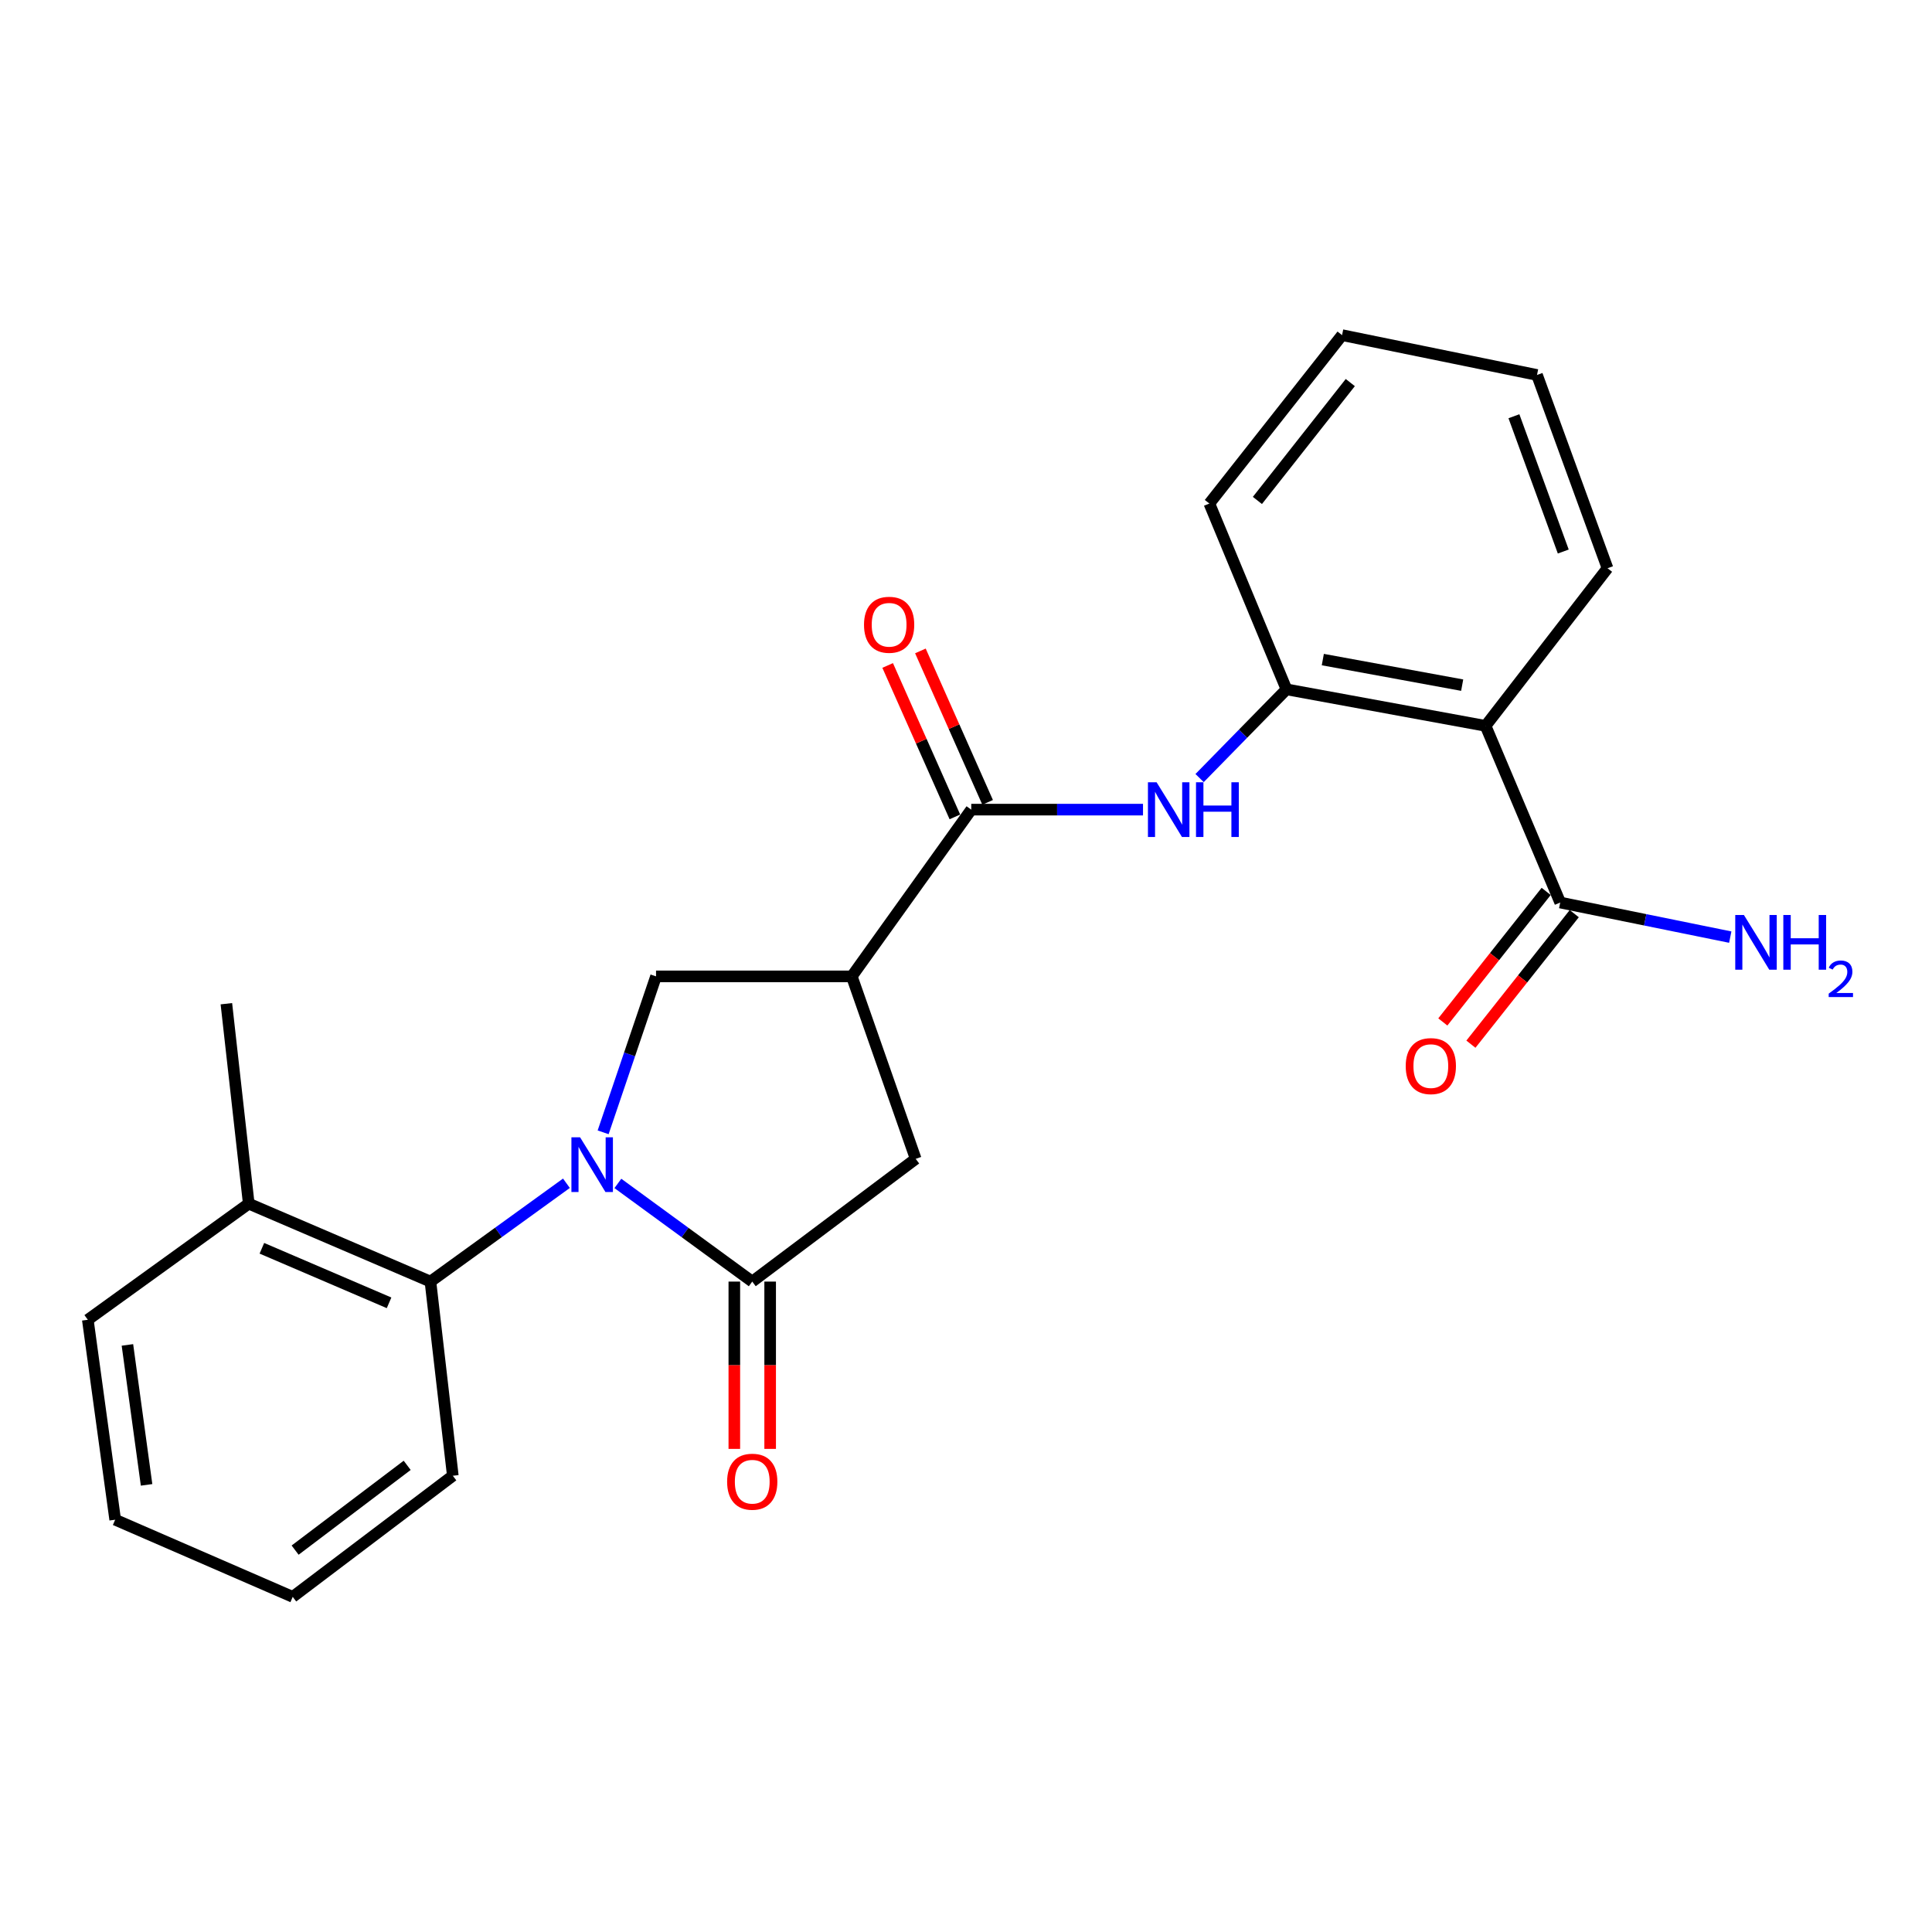 <?xml version='1.0' encoding='iso-8859-1'?>
<svg version='1.1' baseProfile='full'
              xmlns='http://www.w3.org/2000/svg'
                      xmlns:rdkit='http://www.rdkit.org/xml'
                      xmlns:xlink='http://www.w3.org/1999/xlink'
                  xml:space='preserve'
width='1000px' height='1000px' viewBox='0 0 1000 1000'>
<!-- END OF HEADER -->
<rect style='opacity:1.0;fill:#FFFFFF;stroke:none' width='1000' height='1000' x='0' y='0'> </rect>
<path class='bond-0' d='M 319.809,612.541 L 354.584,637.945' style='fill:none;fill-rule:evenodd;stroke:#0000FF;stroke-width:6px;stroke-linecap:butt;stroke-linejoin:miter;stroke-opacity:1' />
<path class='bond-0' d='M 354.584,637.945 L 389.359,663.349' style='fill:none;fill-rule:evenodd;stroke:#000000;stroke-width:6px;stroke-linecap:butt;stroke-linejoin:miter;stroke-opacity:1' />
<path class='bond-3' d='M 312.181,586.088 L 325.873,545.728' style='fill:none;fill-rule:evenodd;stroke:#0000FF;stroke-width:6px;stroke-linecap:butt;stroke-linejoin:miter;stroke-opacity:1' />
<path class='bond-3' d='M 325.873,545.728 L 339.566,505.368' style='fill:none;fill-rule:evenodd;stroke:#000000;stroke-width:6px;stroke-linecap:butt;stroke-linejoin:miter;stroke-opacity:1' />
<path class='bond-6' d='M 293.182,612.454 L 257.988,637.902' style='fill:none;fill-rule:evenodd;stroke:#0000FF;stroke-width:6px;stroke-linecap:butt;stroke-linejoin:miter;stroke-opacity:1' />
<path class='bond-6' d='M 257.988,637.902 L 222.795,663.349' style='fill:none;fill-rule:evenodd;stroke:#000000;stroke-width:6px;stroke-linecap:butt;stroke-linejoin:miter;stroke-opacity:1' />
<path class='bond-8' d='M 389.359,663.349 L 473.964,599.823' style='fill:none;fill-rule:evenodd;stroke:#000000;stroke-width:6px;stroke-linecap:butt;stroke-linejoin:miter;stroke-opacity:1' />
<path class='bond-10' d='M 380.086,663.349 L 380.086,706.646' style='fill:none;fill-rule:evenodd;stroke:#000000;stroke-width:6px;stroke-linecap:butt;stroke-linejoin:miter;stroke-opacity:1' />
<path class='bond-10' d='M 380.086,706.646 L 380.086,749.943' style='fill:none;fill-rule:evenodd;stroke:#FF0000;stroke-width:6px;stroke-linecap:butt;stroke-linejoin:miter;stroke-opacity:1' />
<path class='bond-10' d='M 398.631,663.349 L 398.631,706.646' style='fill:none;fill-rule:evenodd;stroke:#000000;stroke-width:6px;stroke-linecap:butt;stroke-linejoin:miter;stroke-opacity:1' />
<path class='bond-10' d='M 398.631,706.646 L 398.631,749.943' style='fill:none;fill-rule:evenodd;stroke:#FF0000;stroke-width:6px;stroke-linecap:butt;stroke-linejoin:miter;stroke-opacity:1' />
<path class='bond-1' d='M 440.882,505.368 L 339.566,505.368' style='fill:none;fill-rule:evenodd;stroke:#000000;stroke-width:6px;stroke-linecap:butt;stroke-linejoin:miter;stroke-opacity:1' />
<path class='bond-2' d='M 440.882,505.368 L 502.719,419.062' style='fill:none;fill-rule:evenodd;stroke:#000000;stroke-width:6px;stroke-linecap:butt;stroke-linejoin:miter;stroke-opacity:1' />
<path class='bond-24' d='M 440.882,505.368 L 473.964,599.823' style='fill:none;fill-rule:evenodd;stroke:#000000;stroke-width:6px;stroke-linecap:butt;stroke-linejoin:miter;stroke-opacity:1' />
<path class='bond-5' d='M 502.719,419.062 L 547.168,419.062' style='fill:none;fill-rule:evenodd;stroke:#000000;stroke-width:6px;stroke-linecap:butt;stroke-linejoin:miter;stroke-opacity:1' />
<path class='bond-5' d='M 547.168,419.062 L 591.617,419.062' style='fill:none;fill-rule:evenodd;stroke:#0000FF;stroke-width:6px;stroke-linecap:butt;stroke-linejoin:miter;stroke-opacity:1' />
<path class='bond-11' d='M 511.194,415.3 L 493.797,376.108' style='fill:none;fill-rule:evenodd;stroke:#000000;stroke-width:6px;stroke-linecap:butt;stroke-linejoin:miter;stroke-opacity:1' />
<path class='bond-11' d='M 493.797,376.108 L 476.4,336.916' style='fill:none;fill-rule:evenodd;stroke:#FF0000;stroke-width:6px;stroke-linecap:butt;stroke-linejoin:miter;stroke-opacity:1' />
<path class='bond-11' d='M 494.244,422.824 L 476.847,383.632' style='fill:none;fill-rule:evenodd;stroke:#000000;stroke-width:6px;stroke-linecap:butt;stroke-linejoin:miter;stroke-opacity:1' />
<path class='bond-11' d='M 476.847,383.632 L 459.45,344.44' style='fill:none;fill-rule:evenodd;stroke:#FF0000;stroke-width:6px;stroke-linecap:butt;stroke-linejoin:miter;stroke-opacity:1' />
<path class='bond-4' d='M 768.931,375.708 L 665.883,356.803' style='fill:none;fill-rule:evenodd;stroke:#000000;stroke-width:6px;stroke-linecap:butt;stroke-linejoin:miter;stroke-opacity:1' />
<path class='bond-4' d='M 756.82,354.632 L 684.687,341.398' style='fill:none;fill-rule:evenodd;stroke:#000000;stroke-width:6px;stroke-linecap:butt;stroke-linejoin:miter;stroke-opacity:1' />
<path class='bond-9' d='M 768.931,375.708 L 807.566,467.145' style='fill:none;fill-rule:evenodd;stroke:#000000;stroke-width:6px;stroke-linecap:butt;stroke-linejoin:miter;stroke-opacity:1' />
<path class='bond-15' d='M 768.931,375.708 L 832.045,294.121' style='fill:none;fill-rule:evenodd;stroke:#000000;stroke-width:6px;stroke-linecap:butt;stroke-linejoin:miter;stroke-opacity:1' />
<path class='bond-7' d='M 620.912,402.723 L 643.398,379.763' style='fill:none;fill-rule:evenodd;stroke:#0000FF;stroke-width:6px;stroke-linecap:butt;stroke-linejoin:miter;stroke-opacity:1' />
<path class='bond-7' d='M 643.398,379.763 L 665.883,356.803' style='fill:none;fill-rule:evenodd;stroke:#000000;stroke-width:6px;stroke-linecap:butt;stroke-linejoin:miter;stroke-opacity:1' />
<path class='bond-13' d='M 222.795,663.349 L 128.752,623.014' style='fill:none;fill-rule:evenodd;stroke:#000000;stroke-width:6px;stroke-linecap:butt;stroke-linejoin:miter;stroke-opacity:1' />
<path class='bond-13' d='M 201.379,674.342 L 135.548,646.108' style='fill:none;fill-rule:evenodd;stroke:#000000;stroke-width:6px;stroke-linecap:butt;stroke-linejoin:miter;stroke-opacity:1' />
<path class='bond-16' d='M 222.795,663.349 L 234.375,763.842' style='fill:none;fill-rule:evenodd;stroke:#000000;stroke-width:6px;stroke-linecap:butt;stroke-linejoin:miter;stroke-opacity:1' />
<path class='bond-17' d='M 665.883,356.803 L 625.96,260.627' style='fill:none;fill-rule:evenodd;stroke:#000000;stroke-width:6px;stroke-linecap:butt;stroke-linejoin:miter;stroke-opacity:1' />
<path class='bond-12' d='M 800.296,461.389 L 773.548,495.173' style='fill:none;fill-rule:evenodd;stroke:#000000;stroke-width:6px;stroke-linecap:butt;stroke-linejoin:miter;stroke-opacity:1' />
<path class='bond-12' d='M 773.548,495.173 L 746.801,528.957' style='fill:none;fill-rule:evenodd;stroke:#FF0000;stroke-width:6px;stroke-linecap:butt;stroke-linejoin:miter;stroke-opacity:1' />
<path class='bond-12' d='M 814.835,472.9 L 788.088,506.684' style='fill:none;fill-rule:evenodd;stroke:#000000;stroke-width:6px;stroke-linecap:butt;stroke-linejoin:miter;stroke-opacity:1' />
<path class='bond-12' d='M 788.088,506.684 L 761.341,540.468' style='fill:none;fill-rule:evenodd;stroke:#FF0000;stroke-width:6px;stroke-linecap:butt;stroke-linejoin:miter;stroke-opacity:1' />
<path class='bond-14' d='M 807.566,467.145 L 851.572,476.097' style='fill:none;fill-rule:evenodd;stroke:#000000;stroke-width:6px;stroke-linecap:butt;stroke-linejoin:miter;stroke-opacity:1' />
<path class='bond-14' d='M 851.572,476.097 L 895.578,485.05' style='fill:none;fill-rule:evenodd;stroke:#0000FF;stroke-width:6px;stroke-linecap:butt;stroke-linejoin:miter;stroke-opacity:1' />
<path class='bond-18' d='M 128.752,623.014 L 117.172,519.524' style='fill:none;fill-rule:evenodd;stroke:#000000;stroke-width:6px;stroke-linecap:butt;stroke-linejoin:miter;stroke-opacity:1' />
<path class='bond-19' d='M 128.752,623.014 L 45.455,683.12' style='fill:none;fill-rule:evenodd;stroke:#000000;stroke-width:6px;stroke-linecap:butt;stroke-linejoin:miter;stroke-opacity:1' />
<path class='bond-26' d='M 832.045,294.121 L 795.553,194.082' style='fill:none;fill-rule:evenodd;stroke:#000000;stroke-width:6px;stroke-linecap:butt;stroke-linejoin:miter;stroke-opacity:1' />
<path class='bond-26' d='M 809.149,285.47 L 783.605,215.443' style='fill:none;fill-rule:evenodd;stroke:#000000;stroke-width:6px;stroke-linecap:butt;stroke-linejoin:miter;stroke-opacity:1' />
<path class='bond-21' d='M 234.375,763.842 L 151.511,826.534' style='fill:none;fill-rule:evenodd;stroke:#000000;stroke-width:6px;stroke-linecap:butt;stroke-linejoin:miter;stroke-opacity:1' />
<path class='bond-21' d='M 210.757,758.456 L 152.751,802.341' style='fill:none;fill-rule:evenodd;stroke:#000000;stroke-width:6px;stroke-linecap:butt;stroke-linejoin:miter;stroke-opacity:1' />
<path class='bond-22' d='M 625.96,260.627 L 694.648,173.466' style='fill:none;fill-rule:evenodd;stroke:#000000;stroke-width:6px;stroke-linecap:butt;stroke-linejoin:miter;stroke-opacity:1' />
<path class='bond-22' d='M 650.829,259.032 L 698.91,198.019' style='fill:none;fill-rule:evenodd;stroke:#000000;stroke-width:6px;stroke-linecap:butt;stroke-linejoin:miter;stroke-opacity:1' />
<path class='bond-25' d='M 45.455,683.12 L 59.621,786.6' style='fill:none;fill-rule:evenodd;stroke:#000000;stroke-width:6px;stroke-linecap:butt;stroke-linejoin:miter;stroke-opacity:1' />
<path class='bond-25' d='M 65.953,696.127 L 75.869,768.563' style='fill:none;fill-rule:evenodd;stroke:#000000;stroke-width:6px;stroke-linecap:butt;stroke-linejoin:miter;stroke-opacity:1' />
<path class='bond-20' d='M 795.553,194.082 L 694.648,173.466' style='fill:none;fill-rule:evenodd;stroke:#000000;stroke-width:6px;stroke-linecap:butt;stroke-linejoin:miter;stroke-opacity:1' />
<path class='bond-23' d='M 151.511,826.534 L 59.621,786.6' style='fill:none;fill-rule:evenodd;stroke:#000000;stroke-width:6px;stroke-linecap:butt;stroke-linejoin:miter;stroke-opacity:1' />
<path  class='atom-0' d='M 300.244 588.661
L 309.524 603.661
Q 310.444 605.141, 311.924 607.821
Q 313.404 610.501, 313.484 610.661
L 313.484 588.661
L 317.244 588.661
L 317.244 616.981
L 313.364 616.981
L 303.404 600.581
Q 302.244 598.661, 301.004 596.461
Q 299.804 594.261, 299.444 593.581
L 299.444 616.981
L 295.764 616.981
L 295.764 588.661
L 300.244 588.661
' fill='#0000FF'/>
<path  class='atom-6' d='M 598.652 404.902
L 607.932 419.902
Q 608.852 421.382, 610.332 424.062
Q 611.812 426.742, 611.892 426.902
L 611.892 404.902
L 615.652 404.902
L 615.652 433.222
L 611.772 433.222
L 601.812 416.822
Q 600.652 414.902, 599.412 412.702
Q 598.212 410.502, 597.852 409.822
L 597.852 433.222
L 594.172 433.222
L 594.172 404.902
L 598.652 404.902
' fill='#0000FF'/>
<path  class='atom-6' d='M 619.052 404.902
L 622.892 404.902
L 622.892 416.942
L 637.372 416.942
L 637.372 404.902
L 641.212 404.902
L 641.212 433.222
L 637.372 433.222
L 637.372 420.142
L 622.892 420.142
L 622.892 433.222
L 619.052 433.222
L 619.052 404.902
' fill='#0000FF'/>
<path  class='atom-11' d='M 376.359 766.93
Q 376.359 760.13, 379.719 756.33
Q 383.079 752.53, 389.359 752.53
Q 395.639 752.53, 398.999 756.33
Q 402.359 760.13, 402.359 766.93
Q 402.359 773.81, 398.959 777.73
Q 395.559 781.61, 389.359 781.61
Q 383.119 781.61, 379.719 777.73
Q 376.359 773.85, 376.359 766.93
M 389.359 778.41
Q 393.679 778.41, 395.999 775.53
Q 398.359 772.61, 398.359 766.93
Q 398.359 761.37, 395.999 758.57
Q 393.679 755.73, 389.359 755.73
Q 385.039 755.73, 382.679 758.53
Q 380.359 761.33, 380.359 766.93
Q 380.359 772.65, 382.679 775.53
Q 385.039 778.41, 389.359 778.41
' fill='#FF0000'/>
<path  class='atom-12' d='M 447.21 323.378
Q 447.21 316.578, 450.57 312.778
Q 453.93 308.978, 460.21 308.978
Q 466.49 308.978, 469.85 312.778
Q 473.21 316.578, 473.21 323.378
Q 473.21 330.258, 469.81 334.178
Q 466.41 338.058, 460.21 338.058
Q 453.97 338.058, 450.57 334.178
Q 447.21 330.298, 447.21 323.378
M 460.21 334.858
Q 464.53 334.858, 466.85 331.978
Q 469.21 329.058, 469.21 323.378
Q 469.21 317.818, 466.85 315.018
Q 464.53 312.178, 460.21 312.178
Q 455.89 312.178, 453.53 314.978
Q 451.21 317.778, 451.21 323.378
Q 451.21 329.098, 453.53 331.978
Q 455.89 334.858, 460.21 334.858
' fill='#FF0000'/>
<path  class='atom-13' d='M 727.598 551.81
Q 727.598 545.01, 730.958 541.21
Q 734.318 537.41, 740.598 537.41
Q 746.878 537.41, 750.238 541.21
Q 753.598 545.01, 753.598 551.81
Q 753.598 558.69, 750.198 562.61
Q 746.798 566.49, 740.598 566.49
Q 734.358 566.49, 730.958 562.61
Q 727.598 558.73, 727.598 551.81
M 740.598 563.29
Q 744.918 563.29, 747.238 560.41
Q 749.598 557.49, 749.598 551.81
Q 749.598 546.25, 747.238 543.45
Q 744.918 540.61, 740.598 540.61
Q 736.278 540.61, 733.918 543.41
Q 731.598 546.21, 731.598 551.81
Q 731.598 557.53, 733.918 560.41
Q 736.278 563.29, 740.598 563.29
' fill='#FF0000'/>
<path  class='atom-15' d='M 902.643 473.6
L 911.923 488.6
Q 912.843 490.08, 914.323 492.76
Q 915.803 495.44, 915.883 495.6
L 915.883 473.6
L 919.643 473.6
L 919.643 501.92
L 915.763 501.92
L 905.803 485.52
Q 904.643 483.6, 903.403 481.4
Q 902.203 479.2, 901.843 478.52
L 901.843 501.92
L 898.163 501.92
L 898.163 473.6
L 902.643 473.6
' fill='#0000FF'/>
<path  class='atom-15' d='M 923.043 473.6
L 926.883 473.6
L 926.883 485.64
L 941.363 485.64
L 941.363 473.6
L 945.203 473.6
L 945.203 501.92
L 941.363 501.92
L 941.363 488.84
L 926.883 488.84
L 926.883 501.92
L 923.043 501.92
L 923.043 473.6
' fill='#0000FF'/>
<path  class='atom-15' d='M 946.576 500.927
Q 947.262 499.158, 948.899 498.181
Q 950.536 497.178, 952.806 497.178
Q 955.631 497.178, 957.215 498.709
Q 958.799 500.24, 958.799 502.96
Q 958.799 505.732, 956.74 508.319
Q 954.707 510.906, 950.483 513.968
L 959.116 513.968
L 959.116 516.08
L 946.523 516.08
L 946.523 514.312
Q 950.008 511.83, 952.067 509.982
Q 954.153 508.134, 955.156 506.471
Q 956.159 504.808, 956.159 503.092
Q 956.159 501.296, 955.261 500.293
Q 954.364 499.29, 952.806 499.29
Q 951.301 499.29, 950.298 499.897
Q 949.295 500.504, 948.582 501.851
L 946.576 500.927
' fill='#0000FF'/>
</svg>
